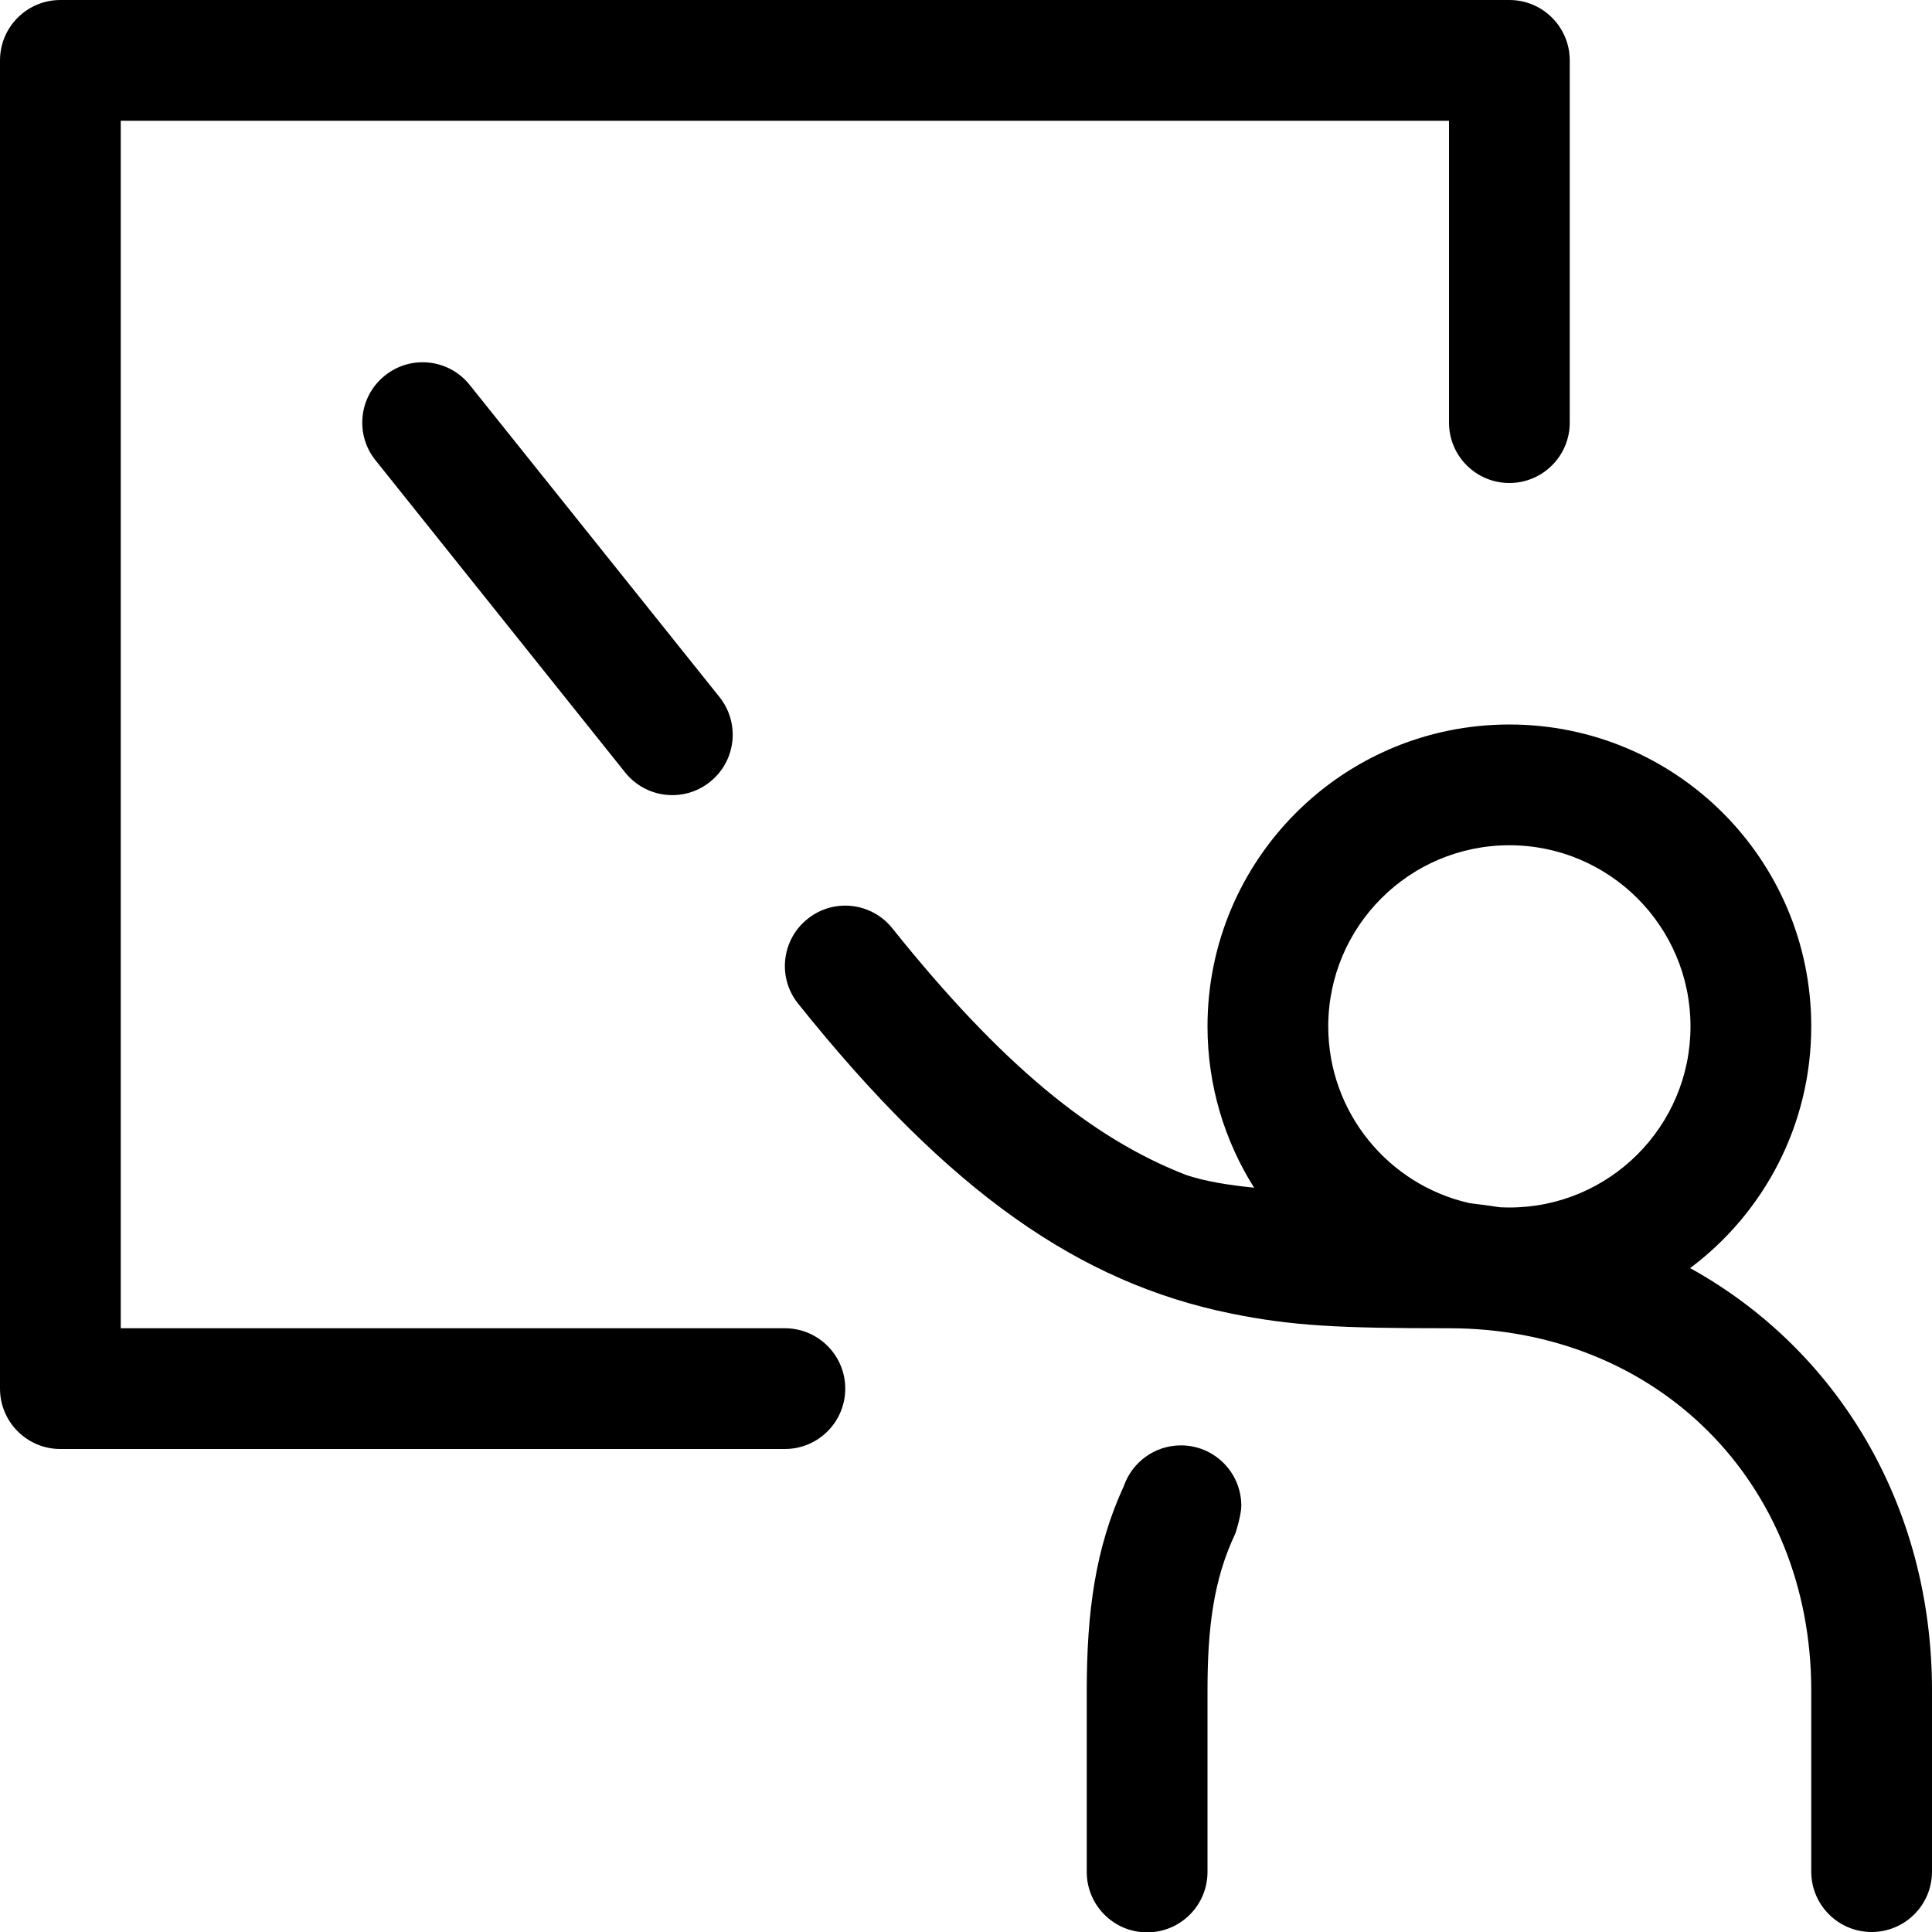 <!--
  - SPDX-License-Identifier: Apache-2.0
  -
  - The OpenSearch Contributors require contributions made to
  - this file be licensed under the Apache-2.0 license or a
  - compatible open source license.
  -
  - Modifications Copyright OpenSearch Contributors. See
  - GitHub history for details.
  -->

<svg xmlns="http://www.w3.org/2000/svg" width="16" height="16" viewBox="0 0 16 16">
  <path d="M10.386,9.836 C10.142,9.449 10,8.991 10,8.5 C10,7.119 11.119,6 12.5,6 C13.881,6 15,7.119 15,8.5 C15,9.319 14.606,10.046 13.997,10.502 C15.212,11.174 16,12.461 16,14 L16,15.5 C16,15.776 15.776,16 15.5,16 C15.224,16 15,15.776 15,15.5 L15,14 C15,12.276 13.724,11 12,11 C11.09,11 10.702,10.981 10.195,10.878 C8.946,10.624 7.862,9.878 6.61,8.312 C6.437,8.097 6.472,7.782 6.688,7.61 C6.903,7.437 7.218,7.472 7.39,7.688 C8.29,8.812 9.043,9.429 9.824,9.731 C9.979,9.783 10.169,9.814 10.386,9.836 L10.386,9.836 Z M12.171,9.964 C12.254,9.974 12.338,9.985 12.422,9.998 C12.448,9.999 12.474,10 12.5,10 C13.328,10 14,9.328 14,8.5 C14,7.672 13.328,7 12.5,7 C11.672,7 11,7.672 11,8.5 C11,9.215 11.501,9.814 12.171,9.964 L12.171,9.964 Z M9.78,11.97 C10.056,11.97 10.28,12.194 10.28,12.47 C10.28,12.546 10.233,12.696 10.23,12.701 C10.051,13.08 10,13.475 10,14.003 L10,15.503 C10,15.779 9.776,16.003 9.5,16.003 C9.224,16.003 9,15.779 9,15.503 L9,14.003 C9,13.346 9.072,12.817 9.307,12.307 C9.375,12.111 9.561,11.97 9.78,11.97 Z M5.958,5.772 C6.131,5.988 6.096,6.303 5.88,6.475 C5.665,6.648 5.35,6.613 5.177,6.397 L3.11,3.812 C2.937,3.597 2.972,3.282 3.188,3.11 C3.403,2.937 3.718,2.972 3.89,3.188 L5.958,5.772 Z M1,11 L6.5,11 C6.776,11 7,11.224 7,11.5 C7,11.776 6.776,12 6.5,12 L0.5,12 C0.224,12 1.77635684e-14,11.776 1.77635684e-14,11.5 L1.77635684e-14,0.5 C1.77635684e-14,0.224 0.224,3.55271368e-15 0.5,3.55271368e-15 L12.5,3.55271368e-15 C12.776,3.55271368e-15 13,0.224 13,0.5 L13,3.5 C13,3.776 12.776,4 12.5,4 C12.224,4 12,3.776 12,3.5 L12,1 L1,1 L1,11 Z"/>
</svg>
